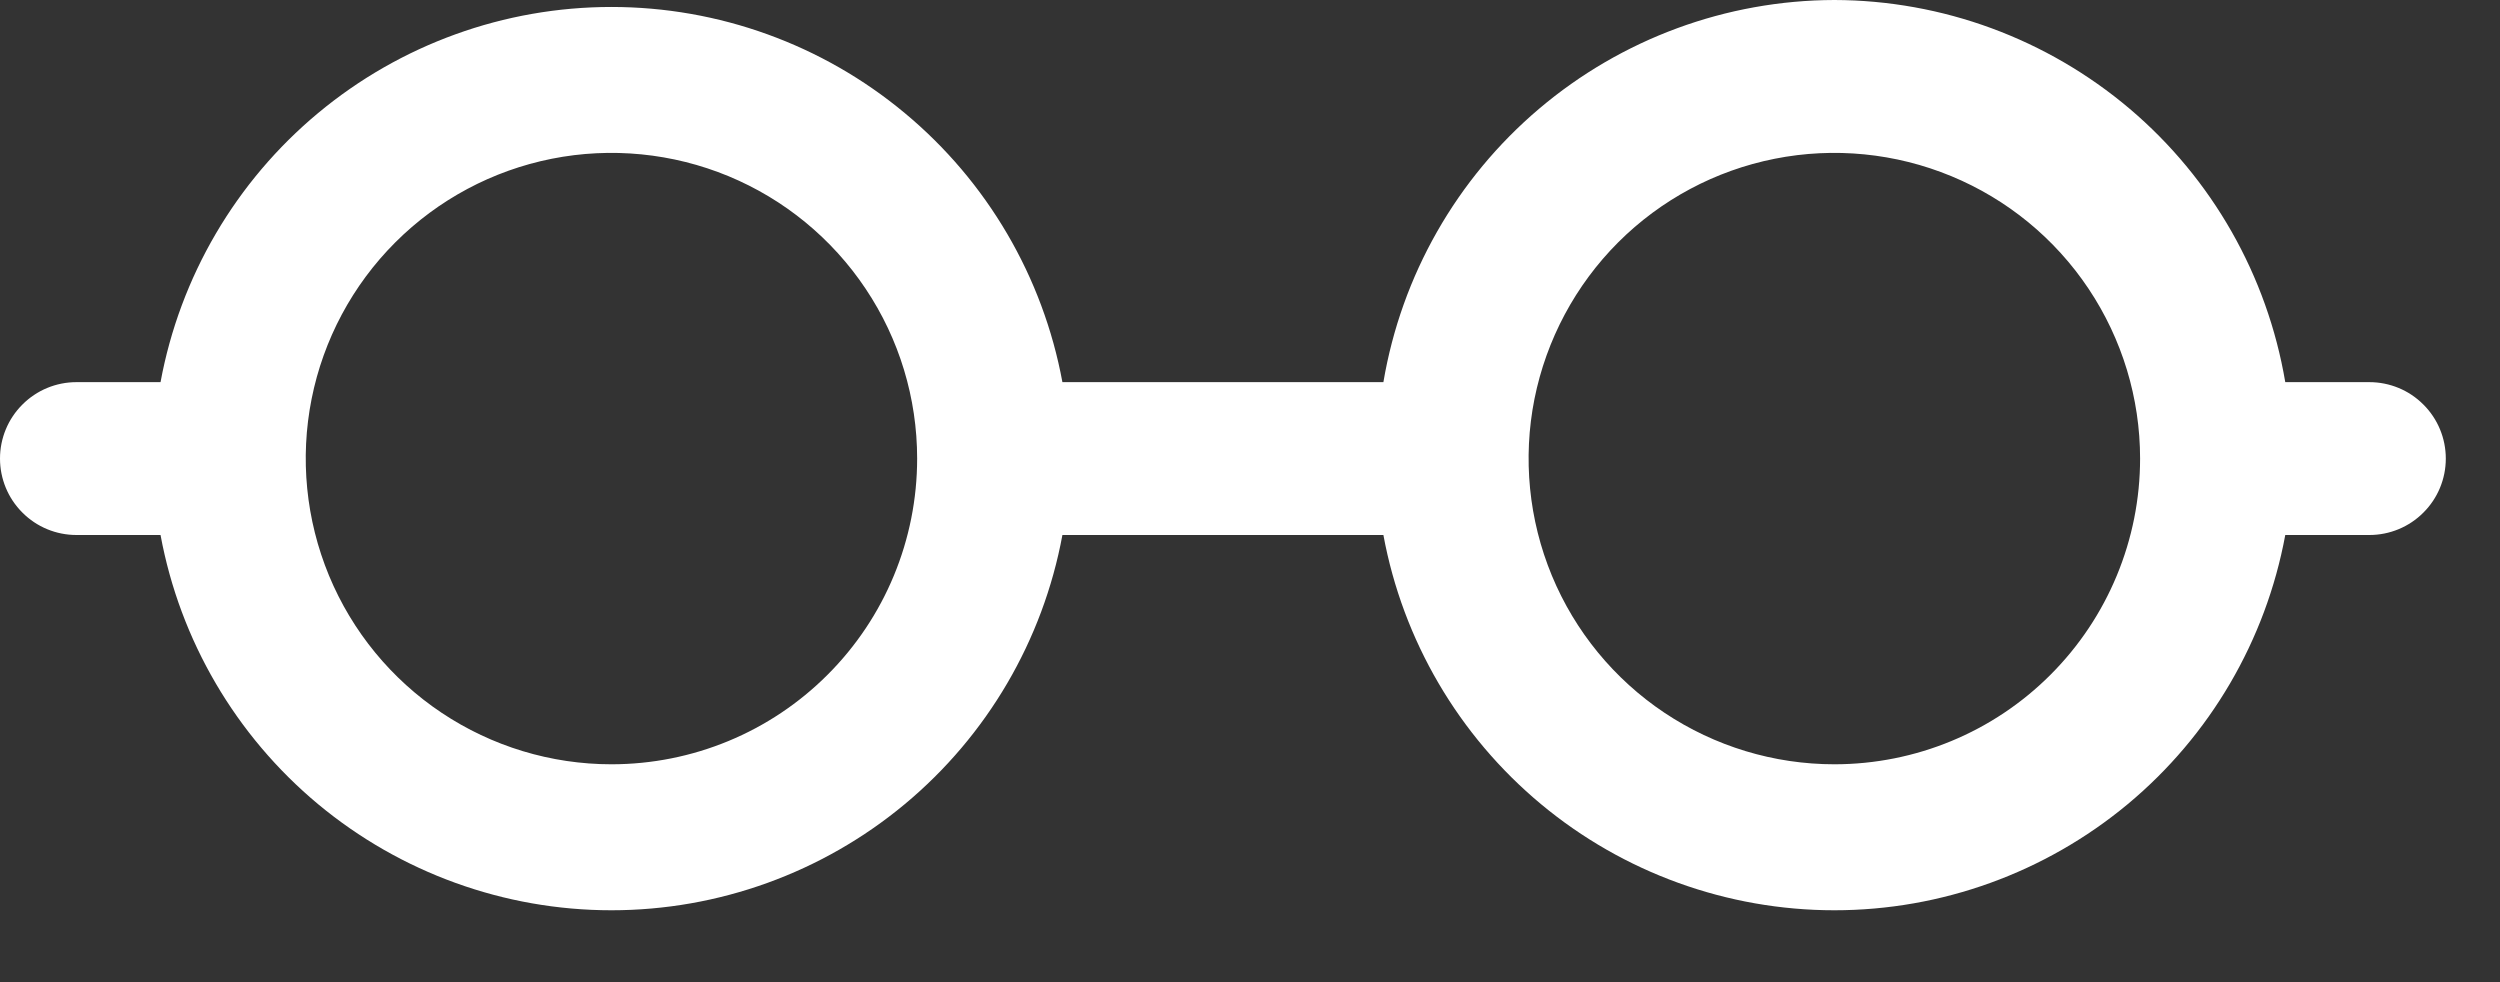<svg width="28" height="11" viewBox="0 0 28 11" fill="none" xmlns="http://www.w3.org/2000/svg">
<rect x="0" y="0" width="28" height="11" fill="#333333" stroke="none"/>
<path d="M20.545 0C19.333 0.003 18.162 0.435 17.238 1.218C16.314 2.001 15.696 3.086 15.494 4.28H11.899C11.681 3.1 11.056 2.033 10.133 1.266C9.211 0.498 8.048 0.078 6.848 0.078C5.648 0.078 4.486 0.498 3.563 1.266C2.641 2.033 2.016 3.1 1.798 4.28H0.856C0.629 4.28 0.411 4.37 0.251 4.531C0.09 4.691 0 4.909 0 5.136C0 5.363 0.09 5.581 0.251 5.741C0.411 5.902 0.629 5.992 0.856 5.992H1.798C2.016 7.172 2.641 8.239 3.563 9.007C4.486 9.774 5.648 10.195 6.848 10.195C8.048 10.195 9.211 9.774 10.133 9.007C11.056 8.239 11.681 7.172 11.899 5.992H15.494C15.712 7.172 16.337 8.239 17.26 9.007C18.182 9.774 19.345 10.195 20.545 10.195C21.745 10.195 22.907 9.774 23.83 9.007C24.753 8.239 25.377 7.172 25.595 5.992H26.537C26.764 5.992 26.982 5.902 27.142 5.741C27.303 5.581 27.393 5.363 27.393 5.136C27.393 4.909 27.303 4.691 27.142 4.531C26.982 4.37 26.764 4.28 26.537 4.28H25.595C25.393 3.086 24.776 2.001 23.852 1.218C22.927 0.435 21.756 0.003 20.545 0V0ZM20.545 8.56C19.867 8.56 19.206 8.359 18.642 7.983C18.079 7.607 17.64 7.072 17.381 6.447C17.122 5.821 17.054 5.132 17.186 4.468C17.319 3.804 17.645 3.194 18.123 2.715C18.602 2.236 19.212 1.91 19.877 1.778C20.541 1.646 21.229 1.714 21.855 1.973C22.481 2.232 23.016 2.671 23.392 3.234C23.768 3.797 23.969 4.459 23.969 5.136C23.969 6.044 23.608 6.915 22.966 7.557C22.324 8.2 21.453 8.56 20.545 8.56ZM6.848 8.56C6.171 8.56 5.509 8.359 4.946 7.983C4.383 7.607 3.944 7.072 3.685 6.447C3.426 5.821 3.358 5.132 3.49 4.468C3.622 3.804 3.948 3.194 4.427 2.715C4.906 2.236 5.516 1.91 6.18 1.778C6.844 1.646 7.533 1.714 8.159 1.973C8.784 2.232 9.319 2.671 9.695 3.234C10.072 3.797 10.272 4.459 10.272 5.136C10.272 6.044 9.912 6.915 9.269 7.557C8.627 8.2 7.756 8.56 6.848 8.56Z" fill="white"/>
</svg>
